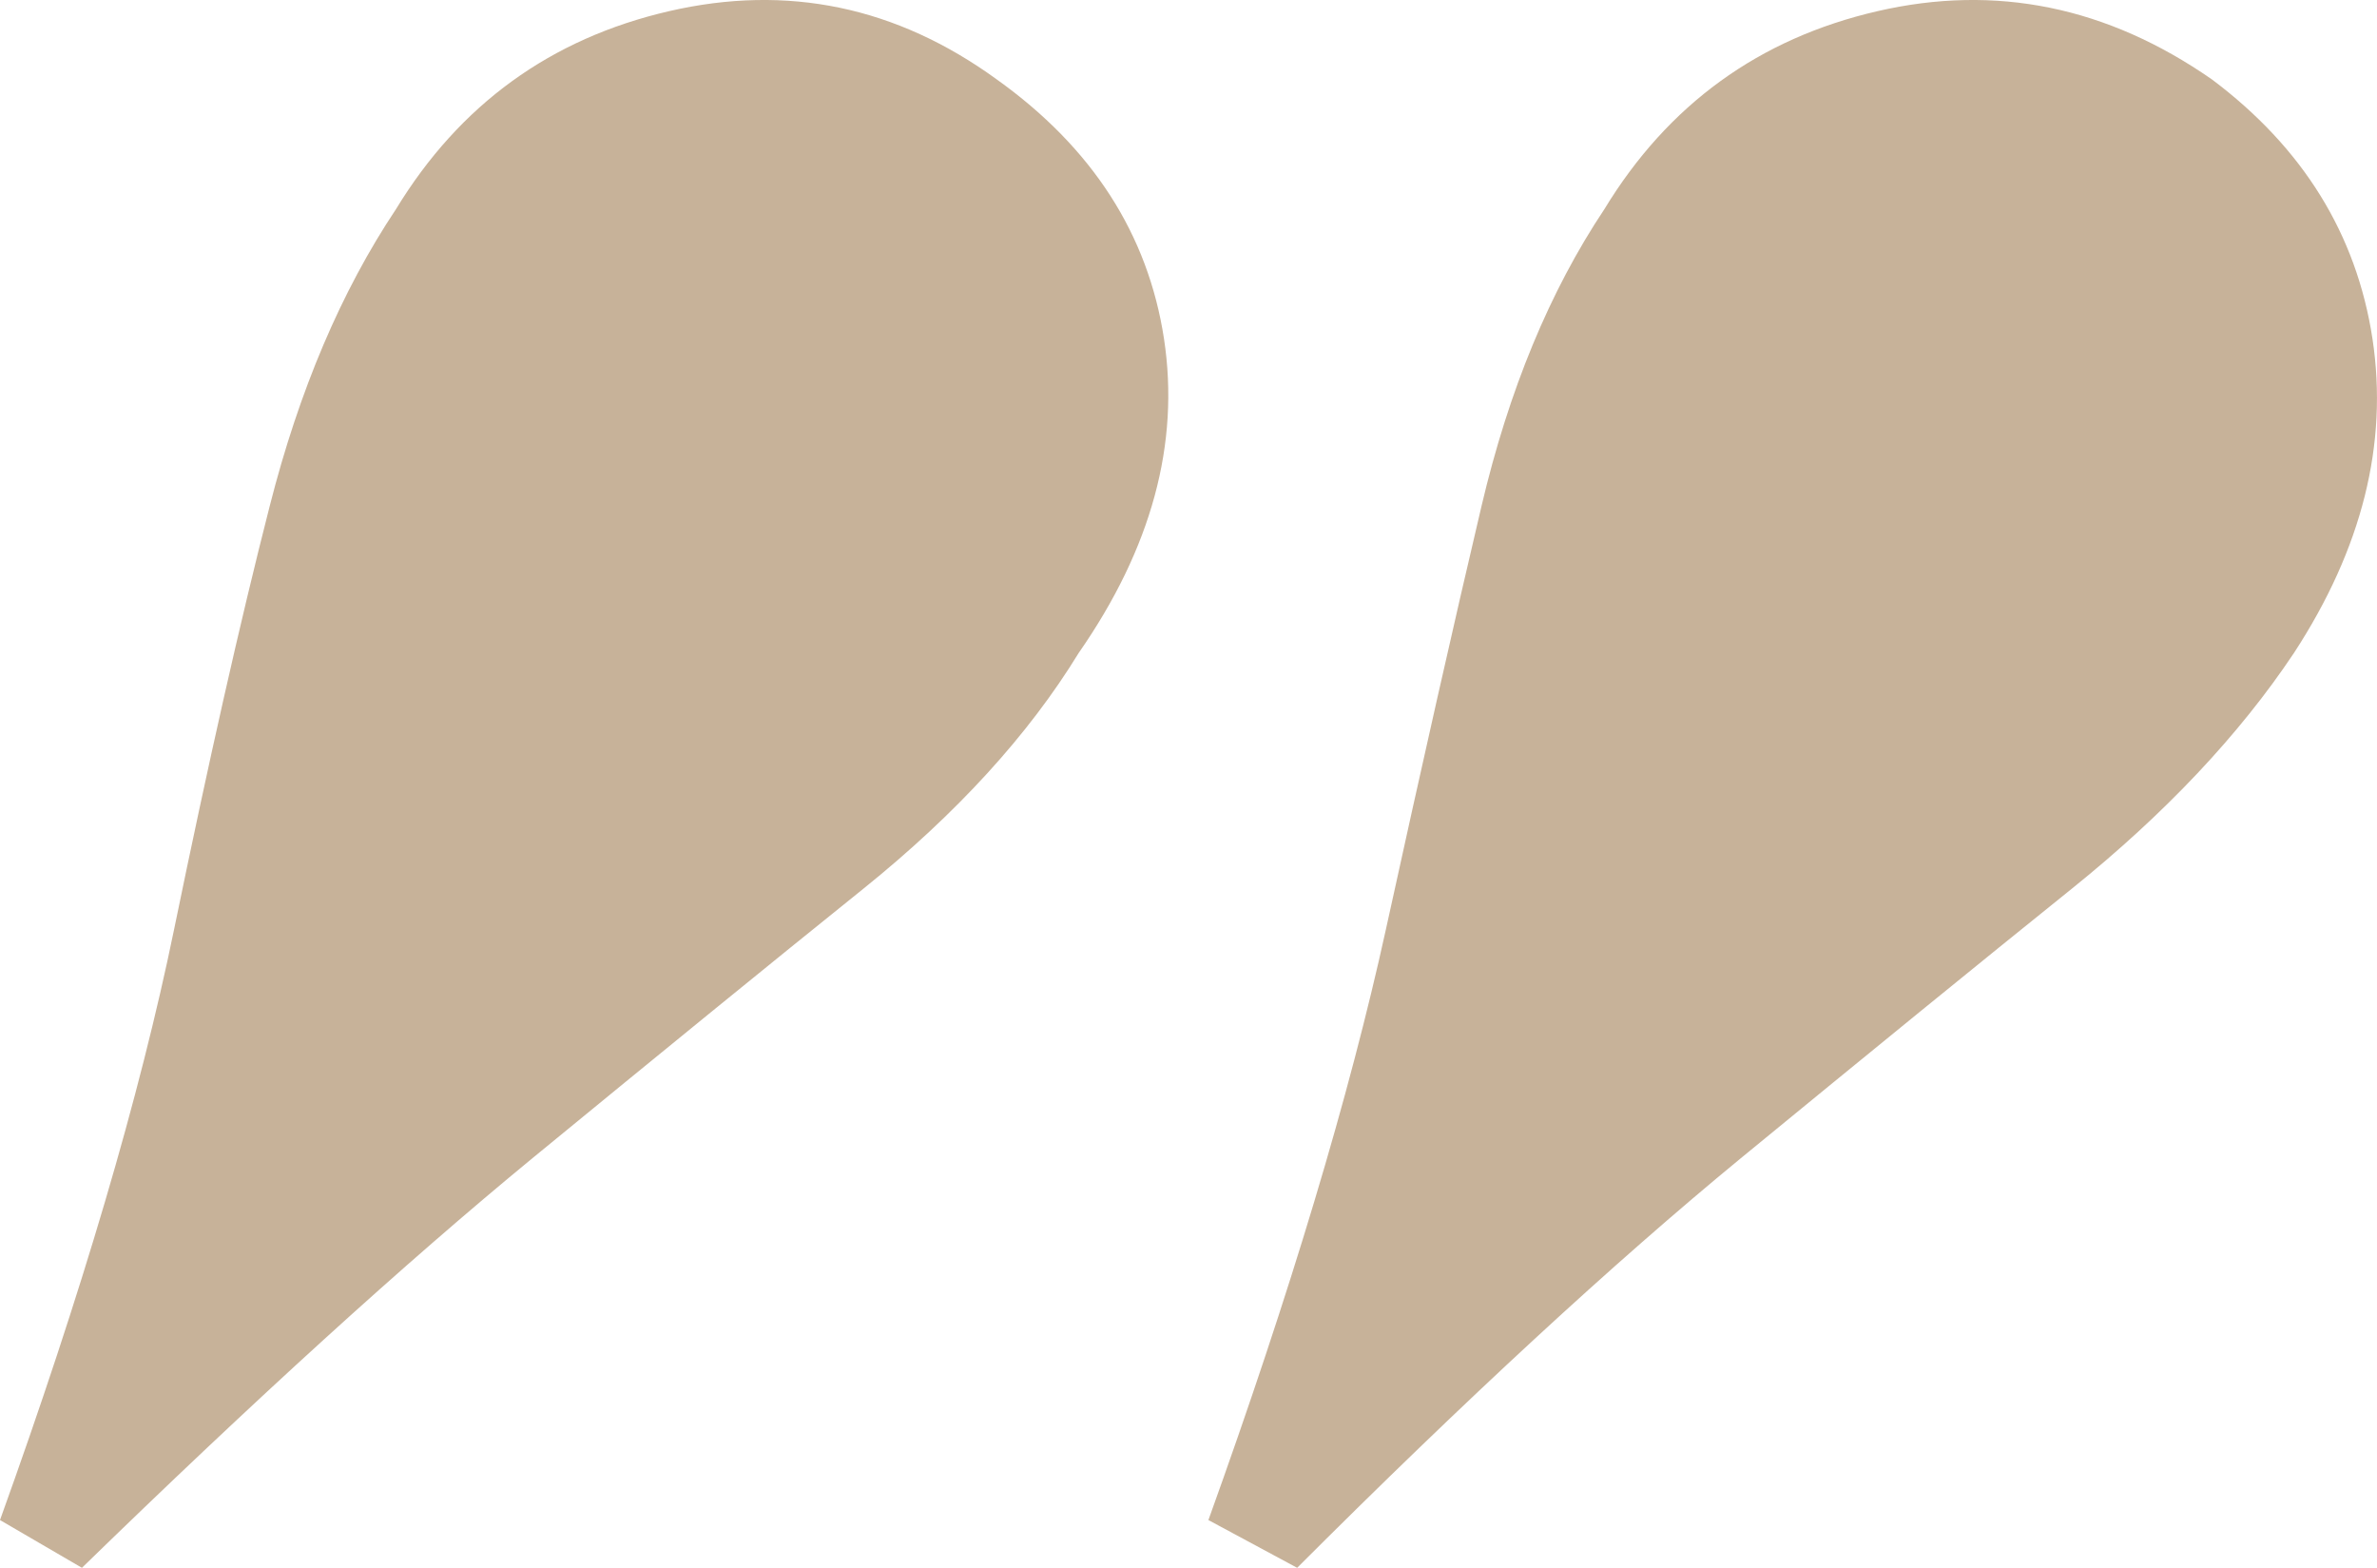 <?xml version="1.0" encoding="UTF-8"?><svg id="uuid-c79be492-76e4-4a68-9aa3-86ed9de4f298" xmlns="http://www.w3.org/2000/svg" viewBox="0 0 78.965 52.079"><defs><style>.uuid-876855a1-9dae-4a19-9380-3c4f3d3d8d2d{fill:#c7b299;}</style></defs><g id="uuid-cc0a7ec7-7682-414e-ab46-8d918a199d07"><path class="uuid-876855a1-9dae-4a19-9380-3c4f3d3d8d2d" d="M33.114,2.639c3.174,2.268,5.023,5.143,5.555,8.616.529,3.482-.416,6.959-2.835,10.436-1.666,2.72-4.047,5.329-7.143,7.823-3.101,2.494-6.769,5.484-11.001,8.957-4.235,3.482-9.223,8.018-14.968,13.608l-2.722-1.586c2.722-7.557,4.649-14.095,5.783-19.619,1.134-5.515,2.19-10.206,3.176-14.06.981-3.858,2.381-7.145,4.195-9.865C15.271,3.472,18.293,1.28,22.226.371c3.931-.908,7.559-.151,10.888,2.268ZM73.482,2.639c3.025,2.268,4.802,5.143,5.333,8.616.527,3.482-.341,6.959-2.609,10.436-1.816,2.72-4.275,5.329-7.371,7.823-3.101,2.494-6.769,5.484-11.001,8.957-4.235,3.482-9.15,8.018-14.742,13.608l-2.948-1.586c2.722-7.557,4.684-14.095,5.896-19.619,1.209-5.515,2.268-10.206,3.176-14.06.908-3.858,2.268-7.145,4.082-9.865,2.115-3.477,5.138-5.67,9.072-6.578,3.931-.908,7.635-.151,11.112,2.268Z"/></g></svg>